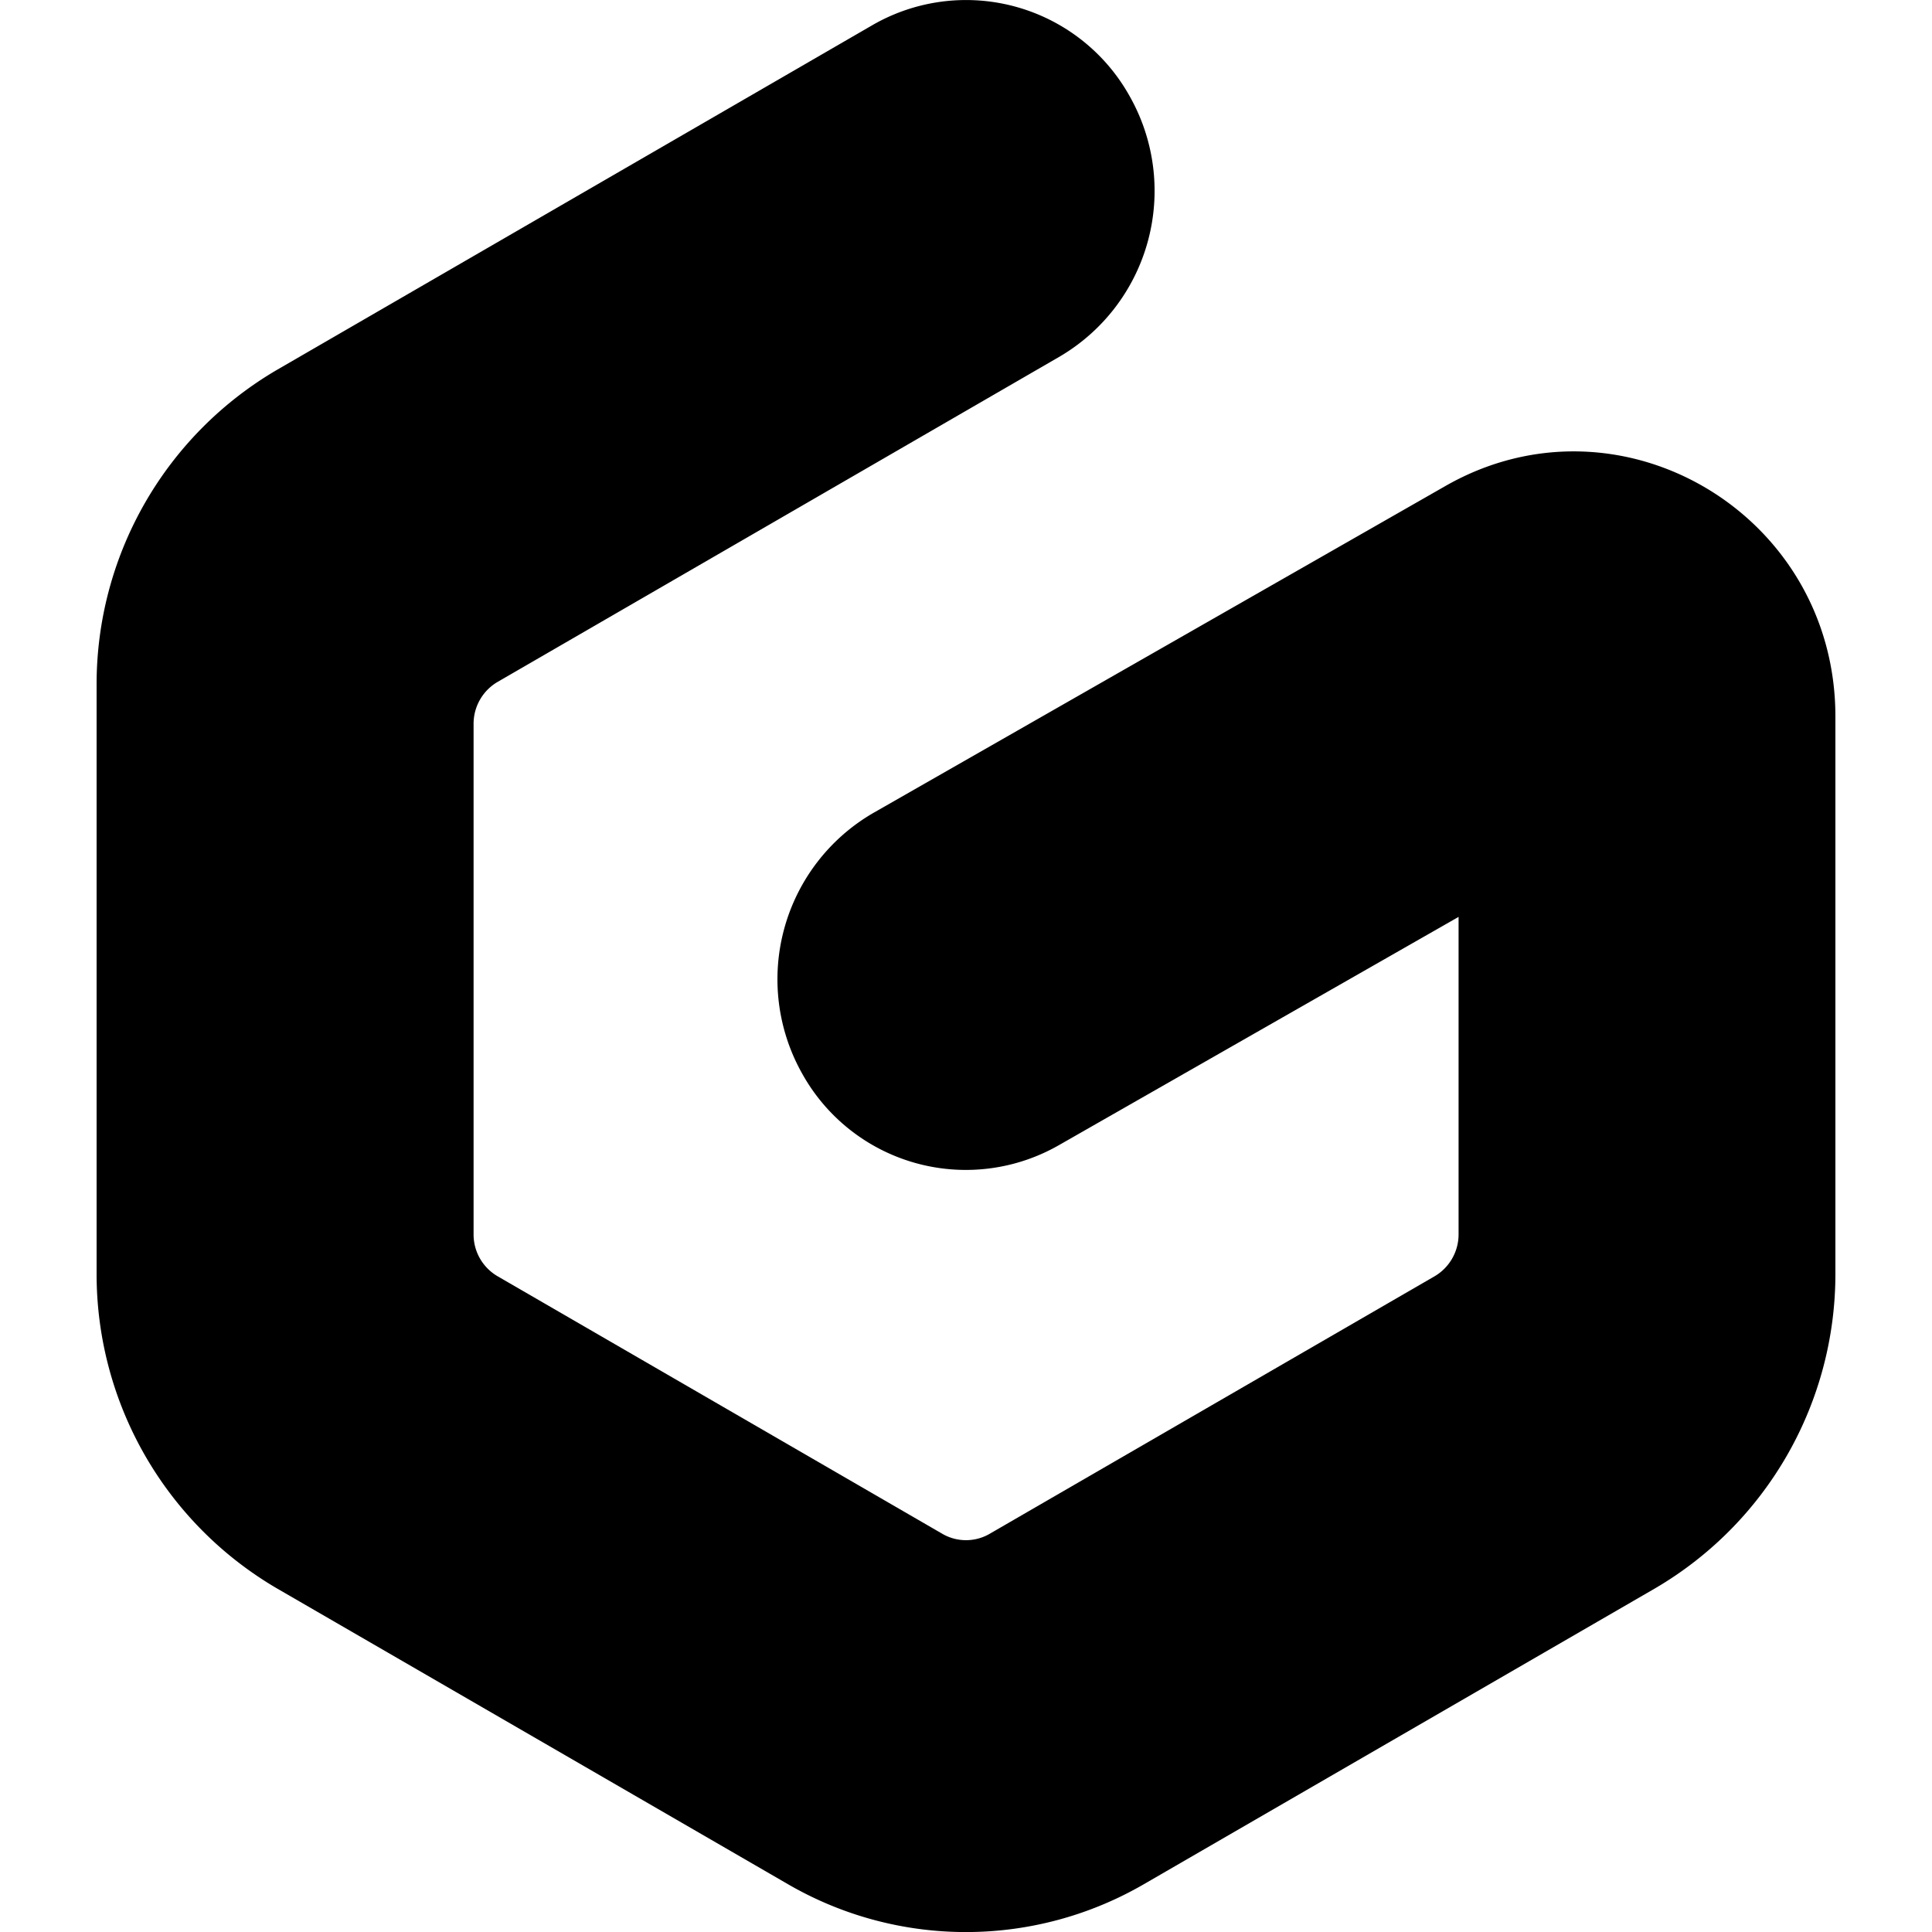 <svg fill="#000" role="img" viewBox="0 0 24 24" xmlns="http://www.w3.org/2000/svg"><title>Gitpod</title><path d="M14.033 1.195a2.387 2.387 0 0 1-.87 3.235l-6.98 4.04a.602.602 0 0 0-.3.522v6.342a.6.6 0 0 0 .3.521l5.524 3.199a.585.585 0 0 0 .586 0l5.527-3.199a.603.603 0 0 0 .299-.52V11.39l-4.969 2.838a2.326 2.326 0 0 1-3.19-.9 2.388 2.388 0 0 1 .89-3.23l7.108-4.062C20.123 4.8 22.8 6.384 22.8 8.901v6.914a4.524 4.524 0 0 1-2.245 3.919l-6.345 3.672a4.407 4.407 0 0 1-4.422 0l-6.344-3.672A4.524 4.524 0 0 1 1.2 15.816V8.51a4.524 4.524 0 0 1 2.245-3.918l7.393-4.28a2.326 2.326 0 0 1 3.195.883z"/></svg>